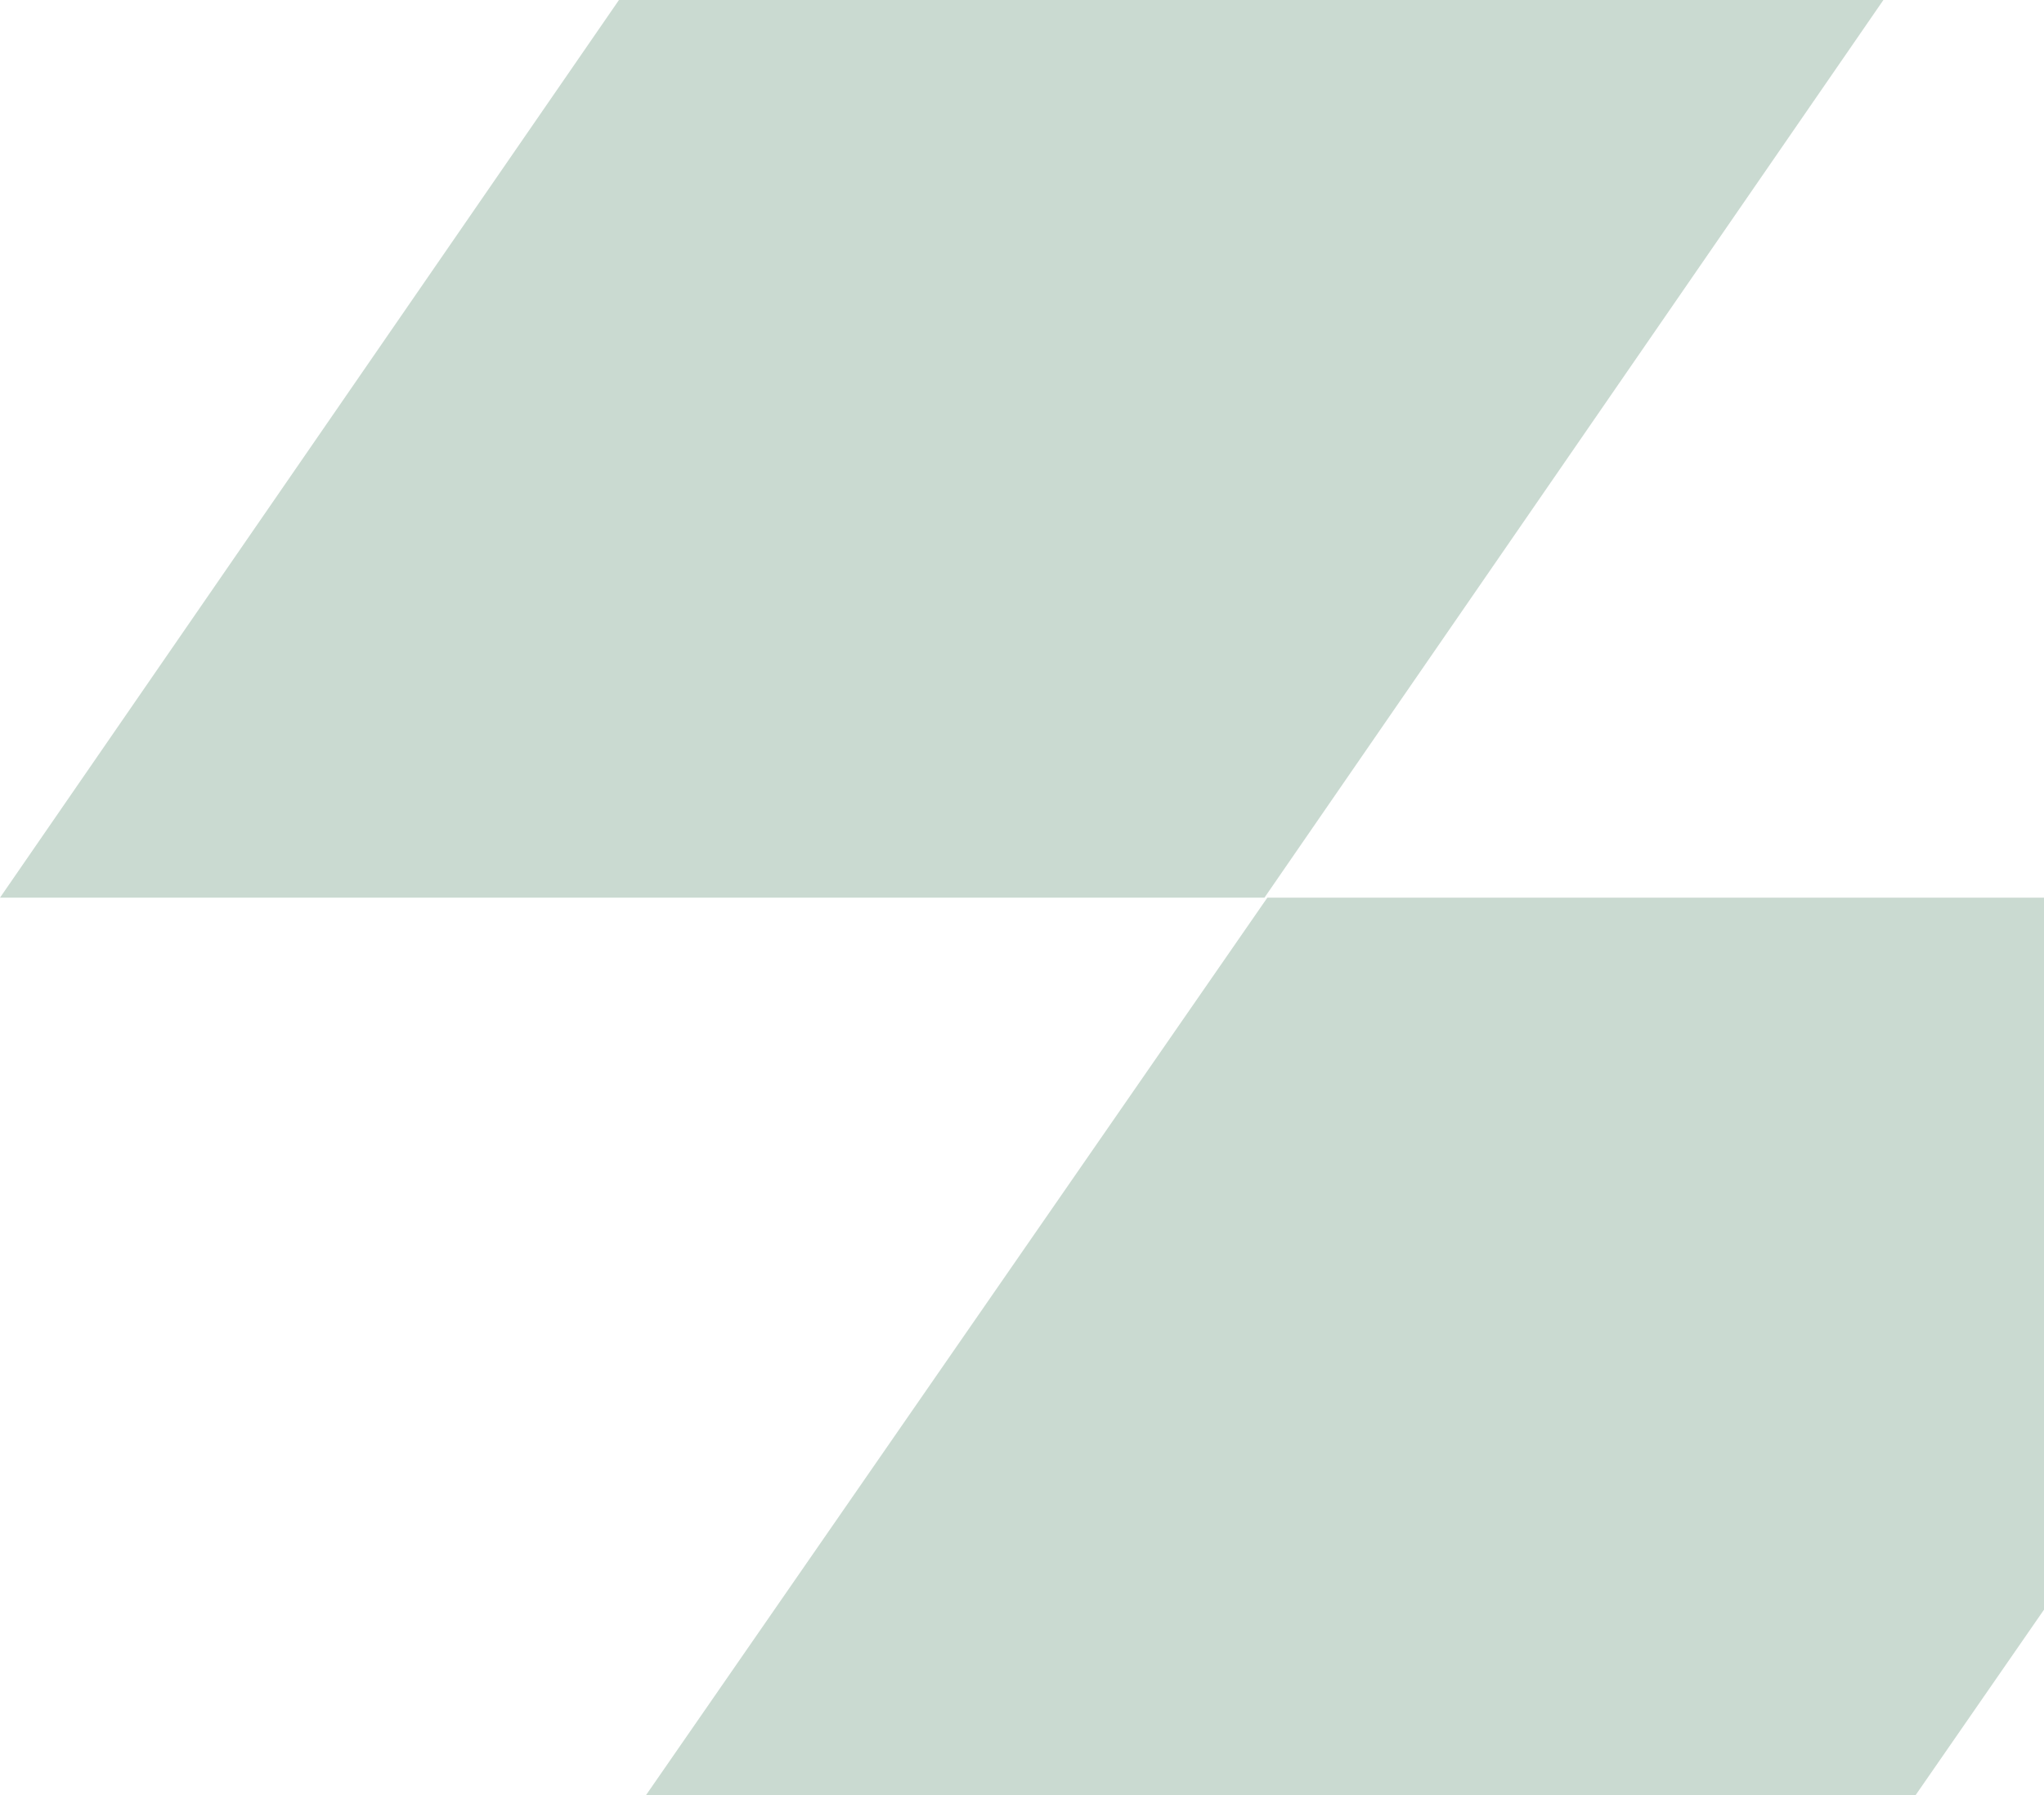 <svg width="560" height="492" viewBox="0 0 560 492" fill="none" xmlns="http://www.w3.org/2000/svg">
<path fill-rule="evenodd" clip-rule="evenodd" d="M560 246H347.217L176.947 492H524.783L560 441.12V246ZM516 0H169.578L0 246H346.422L516 0Z" fill="#CADAD1"/>
</svg>
